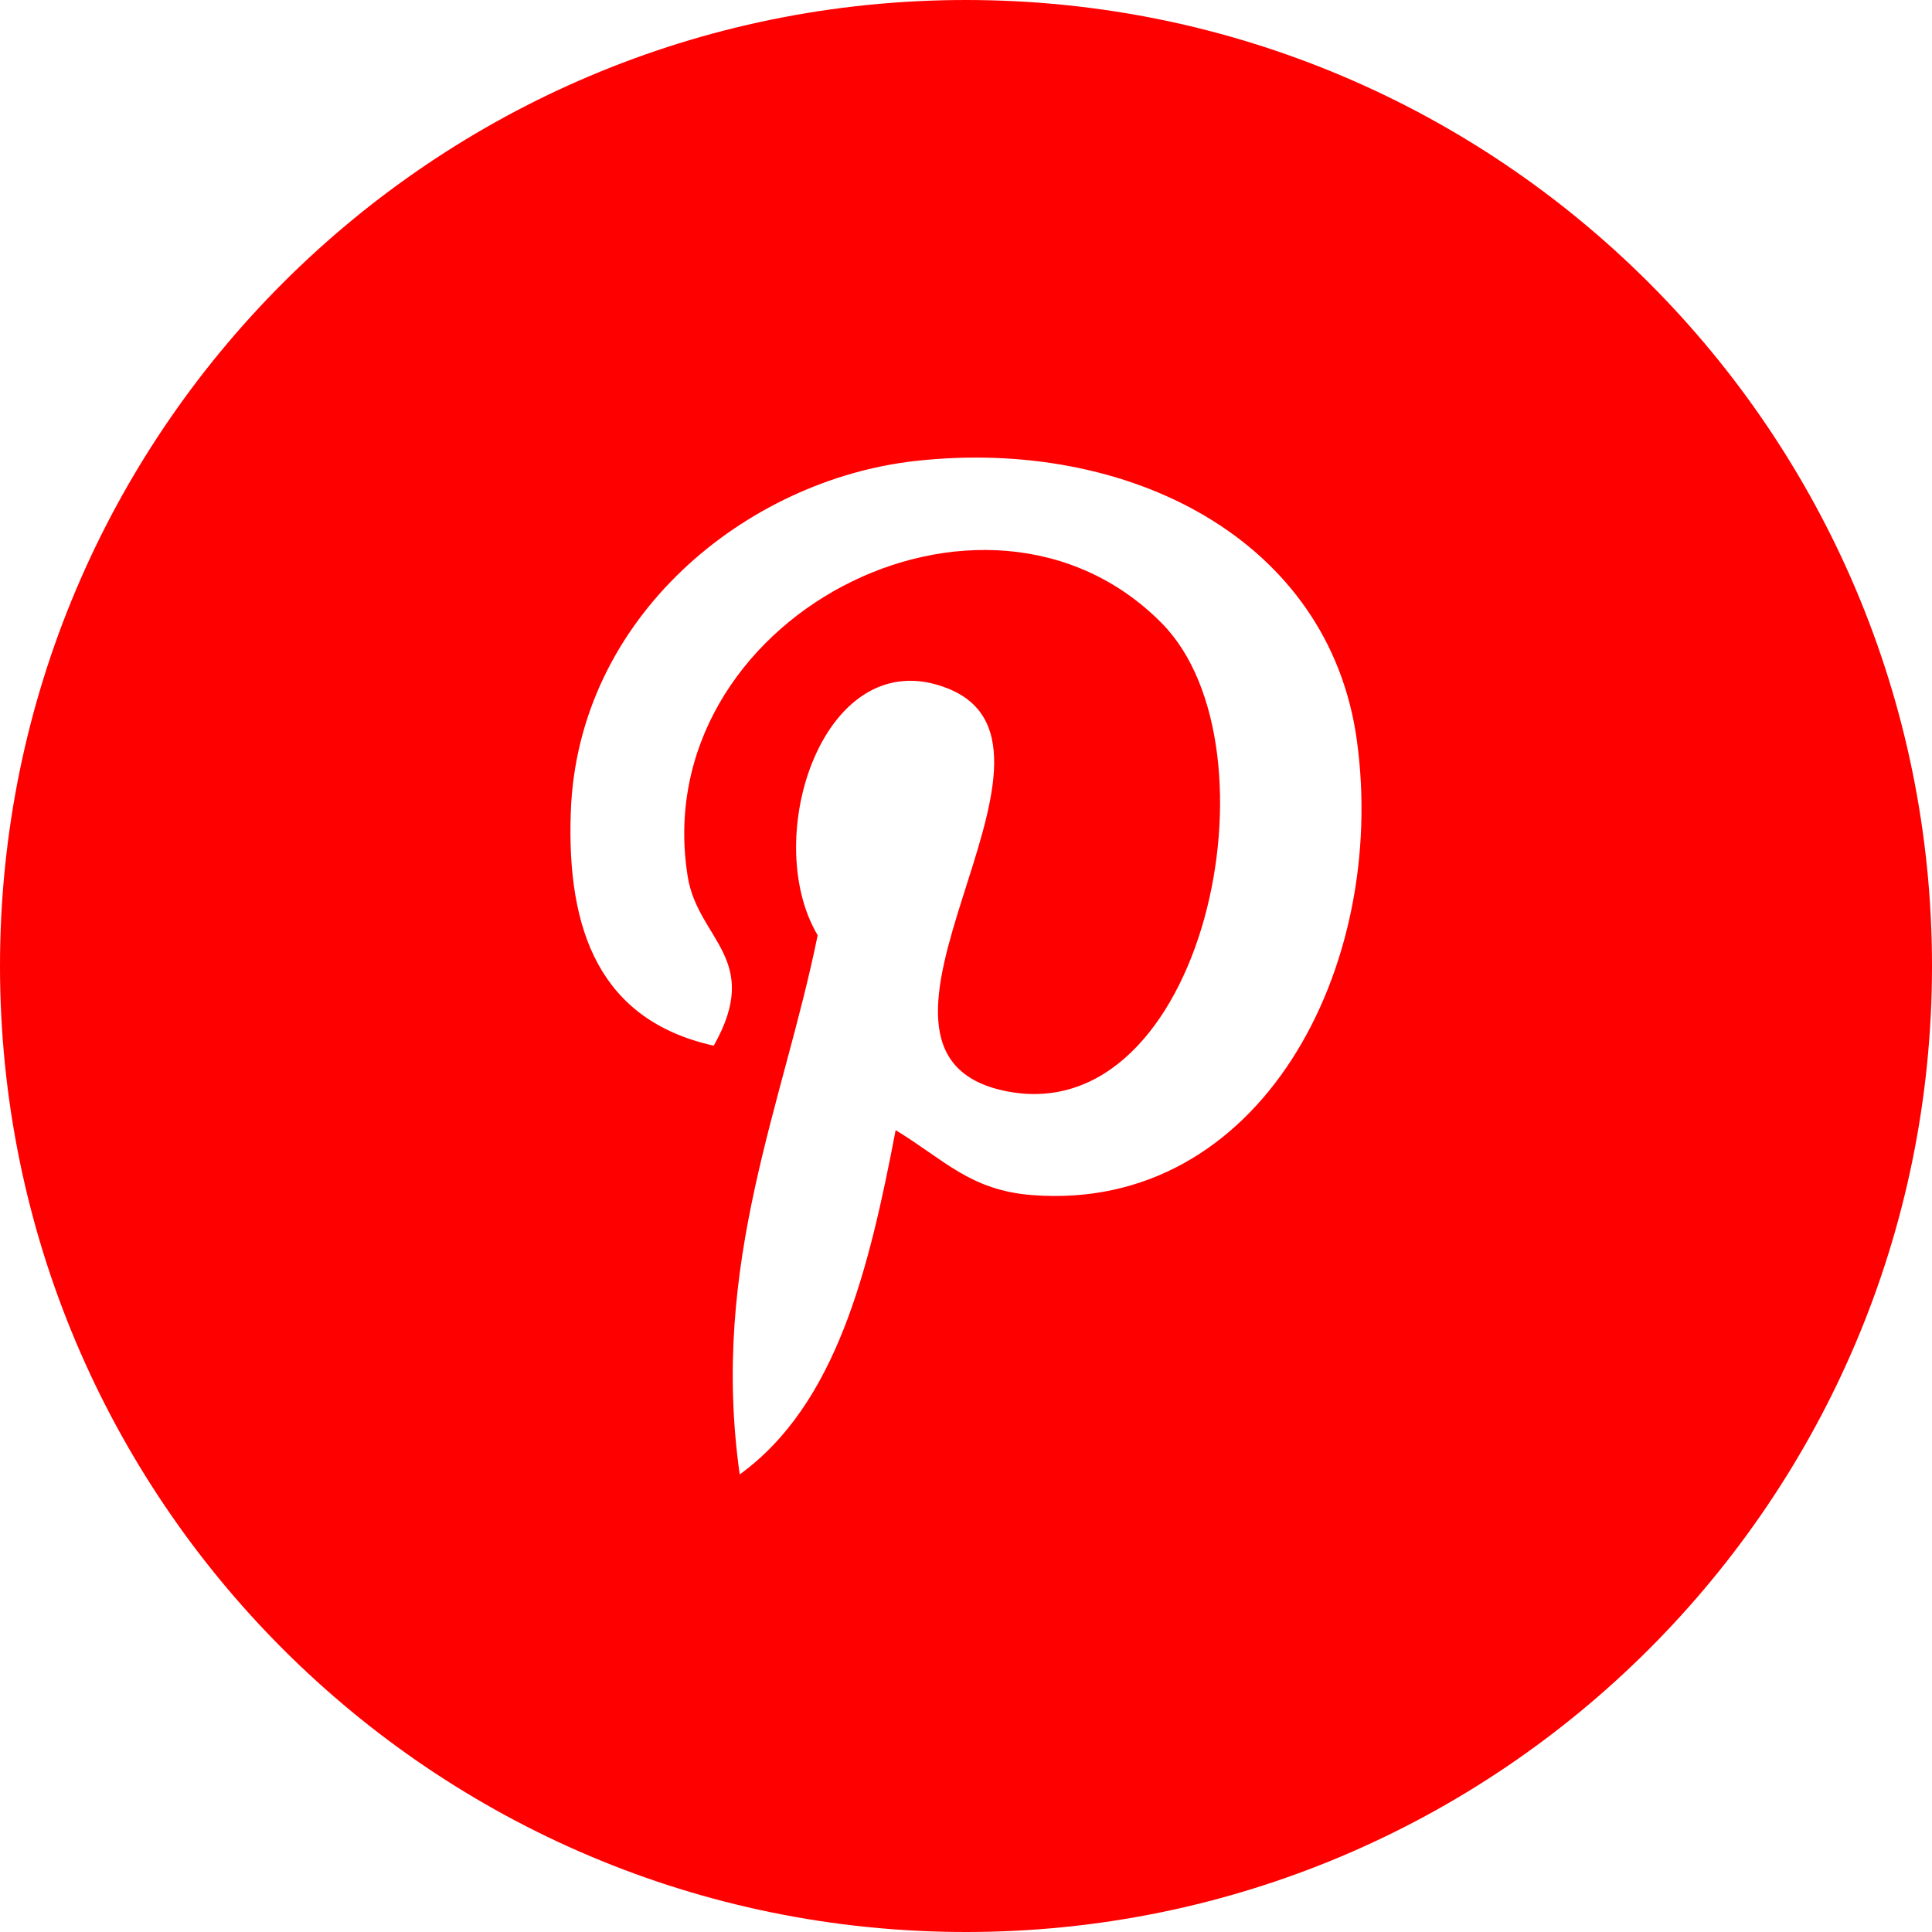 <svg xmlns="http://www.w3.org/2000/svg" xmlns:xlink="http://www.w3.org/1999/xlink" preserveAspectRatio="xMidYMid" width="96" height="96" viewBox="0 0 96 96">
  <defs>
    <style>

      .cls-2 {
        fill: #ff0000;
      }
    </style>
  </defs>
  <path d="M48.000,0.000 C21.488,0.000 0.000,21.490 0.000,48.000 C0.000,74.511 21.488,96.000 48.000,96.000 C74.510,96.000 96.000,74.511 96.000,48.000 C96.000,21.490 74.510,0.000 48.000,0.000 ZM51.283,59.383 C48.205,59.145 46.914,57.621 44.504,56.156 C43.178,63.111 41.557,69.780 36.756,73.264 C35.273,62.750 38.932,54.854 40.629,46.472 C37.734,41.598 40.978,31.787 47.086,34.205 C54.600,37.178 40.578,52.326 49.990,54.219 C59.820,56.193 63.832,37.165 57.738,30.977 C48.932,22.043 32.106,30.774 34.174,43.566 C34.678,46.694 37.908,47.643 35.465,51.959 C29.828,50.709 28.146,46.266 28.363,40.338 C28.711,30.639 37.080,23.847 45.471,22.907 C56.084,21.719 66.047,26.803 67.422,36.787 C68.971,48.057 62.631,60.262 51.283,59.383 Z" id="path-1" class="cls-2" fill-rule="evenodd"/>
</svg>

